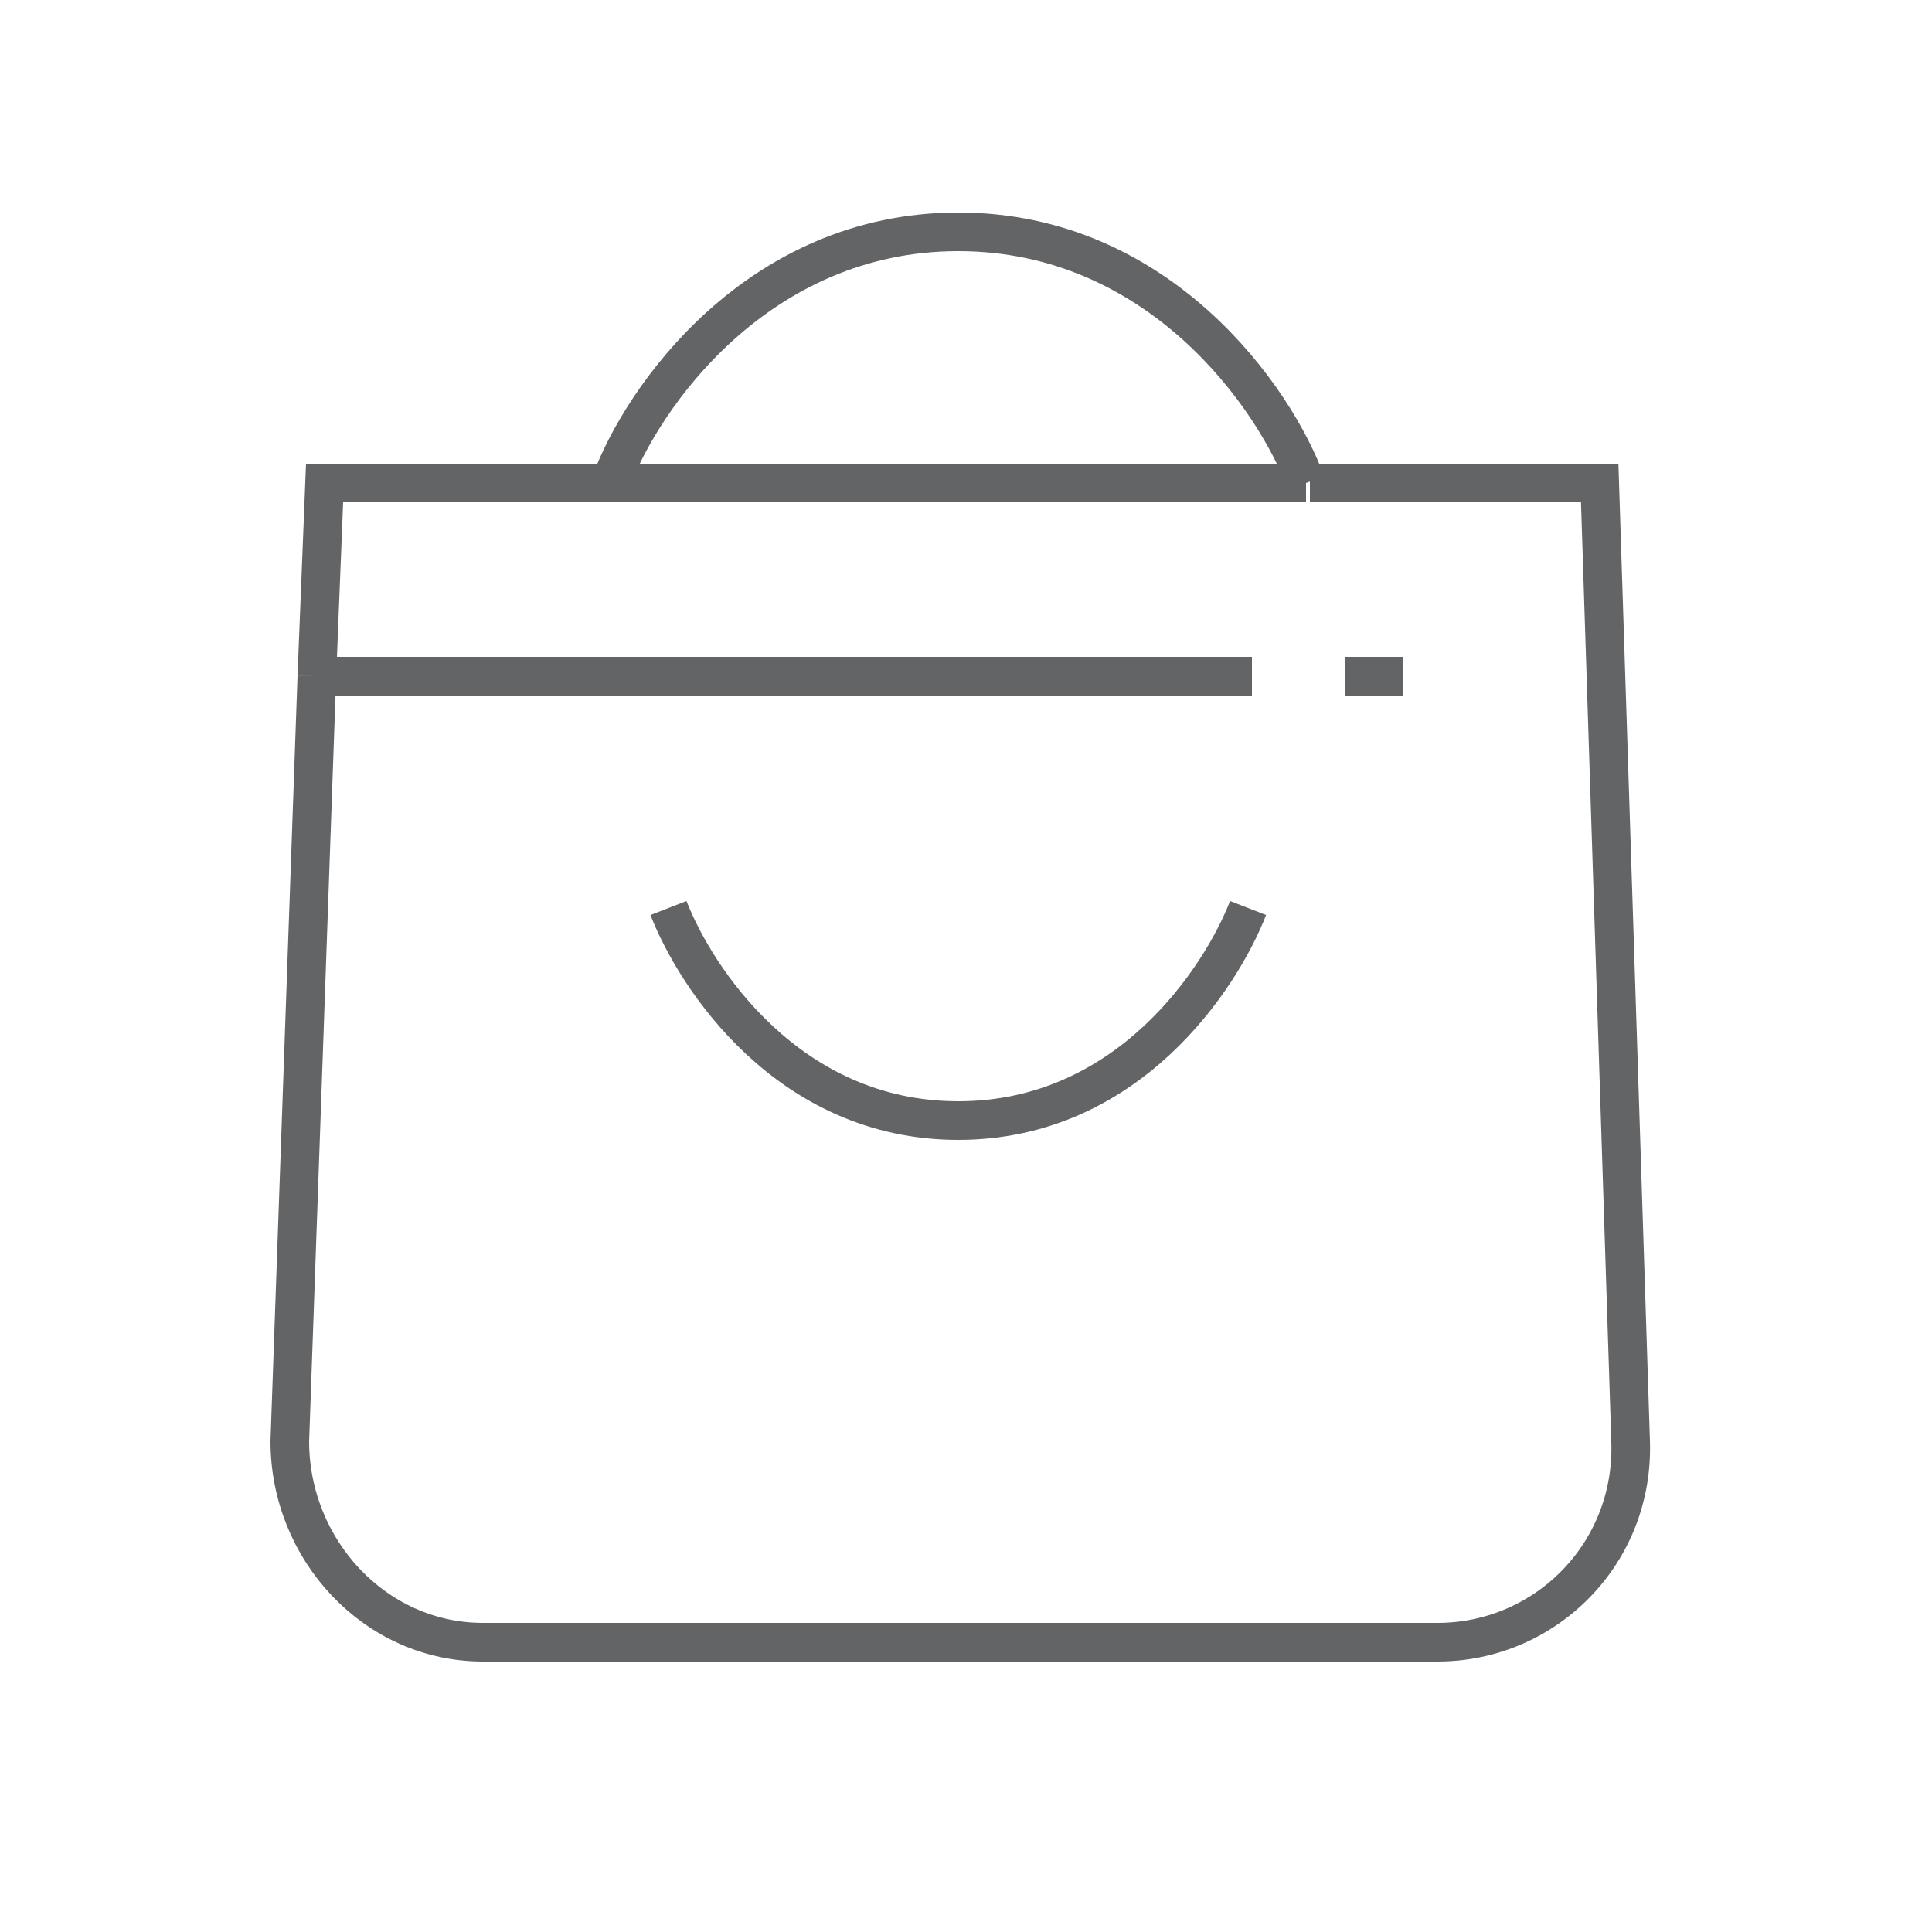 <?xml version="1.0" encoding="UTF-8"?>
<svg xmlns="http://www.w3.org/2000/svg" version="1.1" viewBox="0 0 50 50">
  <defs>
    <style>
      .cls-1 {
        fill: none;
        stroke: #636466;
      }
    </style>
  </defs>
  <!-- Generator: Adobe Illustrator 28.7.1, SVG Export Plug-In . SVG Version: 1.2.0 Build 142)  -->
  <g>
    <g id="Calque_1">
      <g id="panier">
        <path id="Vector" class="cls-1" d="M8.2,17.5l-.7,19.8c0,2.8,2.2,5.2,5,5.2h24.7c2.8,0,5.1-2.3,5-5.2l-.8-24.8h-7.5M8.2,17.5l.2-5h7.5M8.2,17.5h24.2M15.8,12.5c.8-2.2,3.8-6.5,9-6.5s8.2,4.3,9,6.5M15.8,12.5h18M17.3,23.5c.7,1.8,3.1,5.5,7.5,5.5s6.8-3.7,7.5-5.5M34.8,17.5h1.5"/>
      </g>
    </g>
  </g>
</svg>